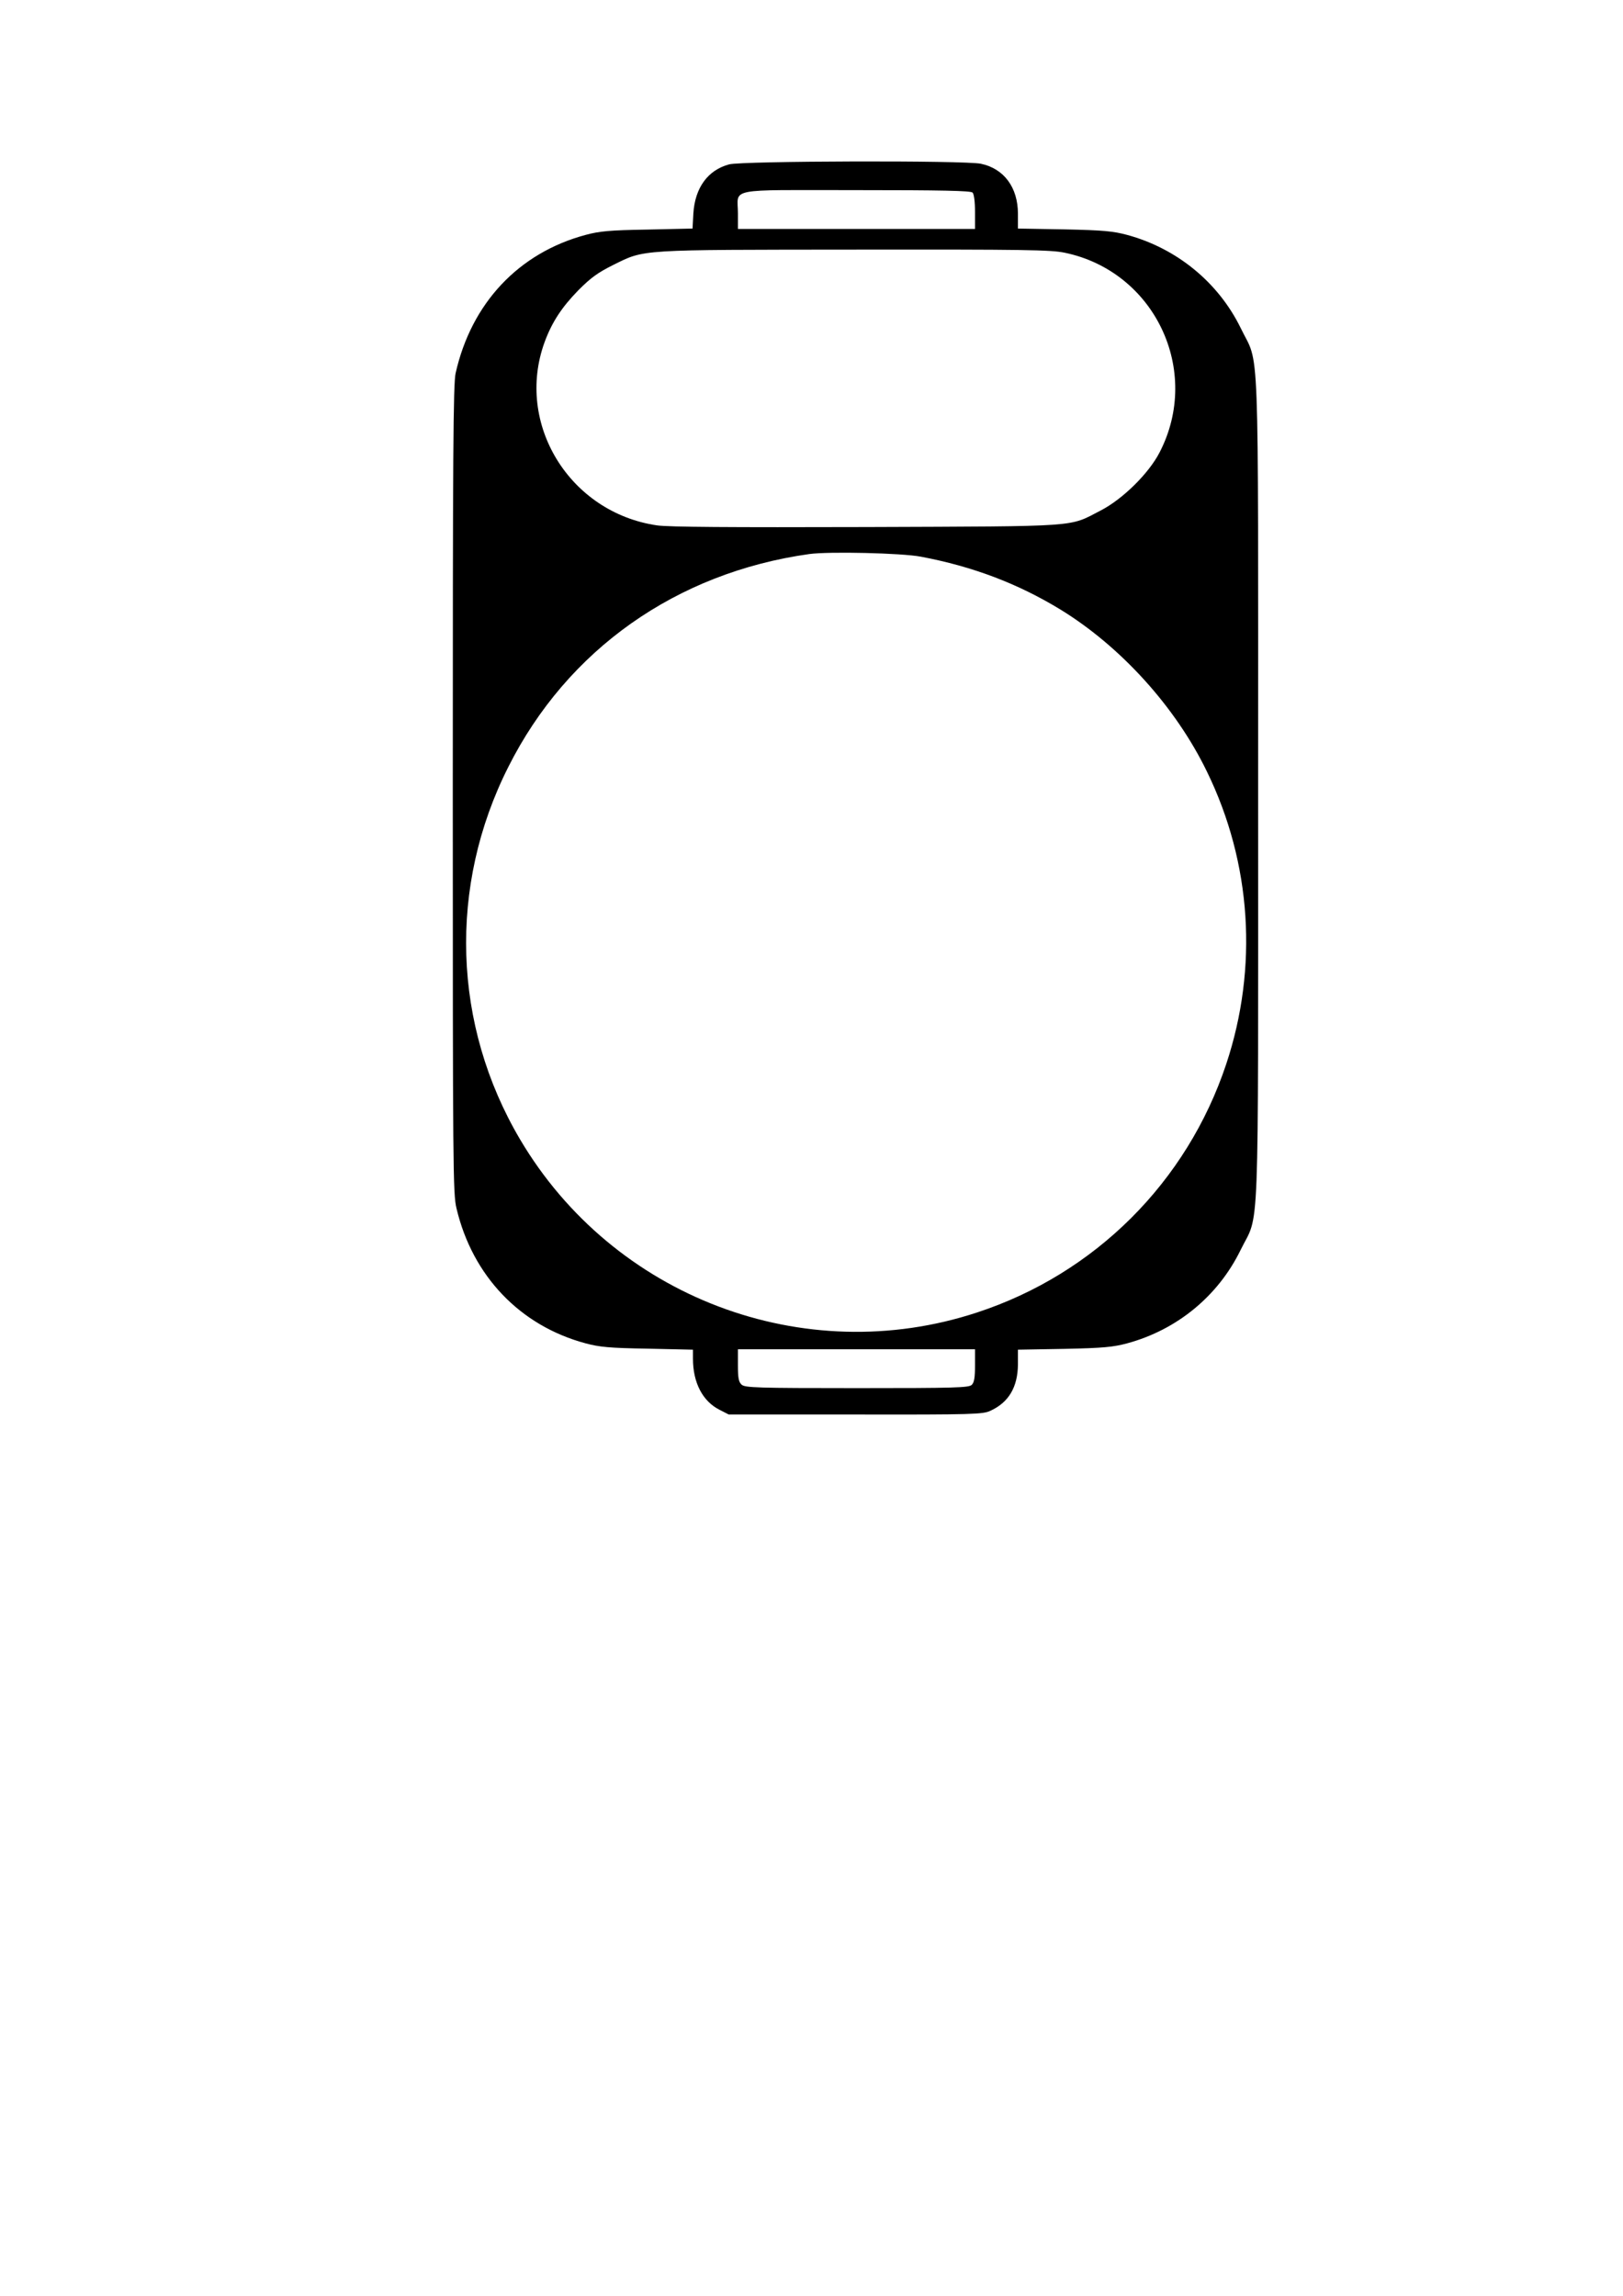 <?xml version="1.0" encoding="UTF-8" standalone="yes"?>
<svg version="1.0" xmlns="http://www.w3.org/2000/svg" width="210mm" height="297mm" viewBox="0 0 794 1123" preserveAspectRatio="xMidYMid meet">
  <g transform="translate(0,1123) scale(0.1,-0.1)" fill="#000000" stroke="none">
    <path d="M3567 10426 c-104 -28 -167 -114 -175 -240 l-4 -74 -222 -5 c-185 -3
-234 -8 -301 -26 -328 -88 -559 -334 -636 -676 -12 -49 -14 -411 -14 -2035 0
-1856 1 -1980 18 -2050 78 -331 311 -575 632 -661 67 -18 116 -23 303 -26
l222 -5 0 -44 c0 -117 47 -208 130 -250 l45 -23 620 0 c580 -1 623 1 660 18
90 41 134 116 135 227 l0 72 228 4 c191 4 239 9 306 27 244 66 445 231 555
456 94 193 86 -30 86 2255 0 2285 8 2061 -85 2255 -109 223 -312 390 -556 456
-67 18 -115 23 -306 27 l-228 4 0 72 c0 129 -68 221 -181 245 -76 17 -1169 14
-1232 -3z m1191 -138 c7 -7 12 -44 12 -95 l0 -83 -580 0 -580 0 0 76 c0 127
-65 114 578 114 421 0 561 -3 570 -12z m450 -294 c441 -91 672 -577 465 -977
-53 -103 -181 -229 -288 -284 -159 -82 -84 -77 -1145 -81 -673 -2 -968 0
-1025 8 -428 62 -696 497 -551 896 36 98 84 171 166 255 61 61 94 85 170 123
156 77 115 74 1183 75 830 1 957 -1 1025 -15z m-703 -1487 c255 -48 475 -132
682 -258 297 -182 565 -478 718 -794 218 -447 251 -958 94 -1430 -192 -577
-642 -1026 -1219 -1215 -848 -279 -1780 75 -2236 847 -330 559 -352 1238 -57
1822 288 573 822 950 1473 1041 97 13 451 5 545 -13z m265 -3956 c0 -59 -4
-84 -16 -95 -14 -14 -78 -16 -561 -16 -494 0 -548 2 -565 17 -14 13 -18 31
-18 95 l0 78 580 0 580 0 0 -79z"/>
  </g>
</svg>